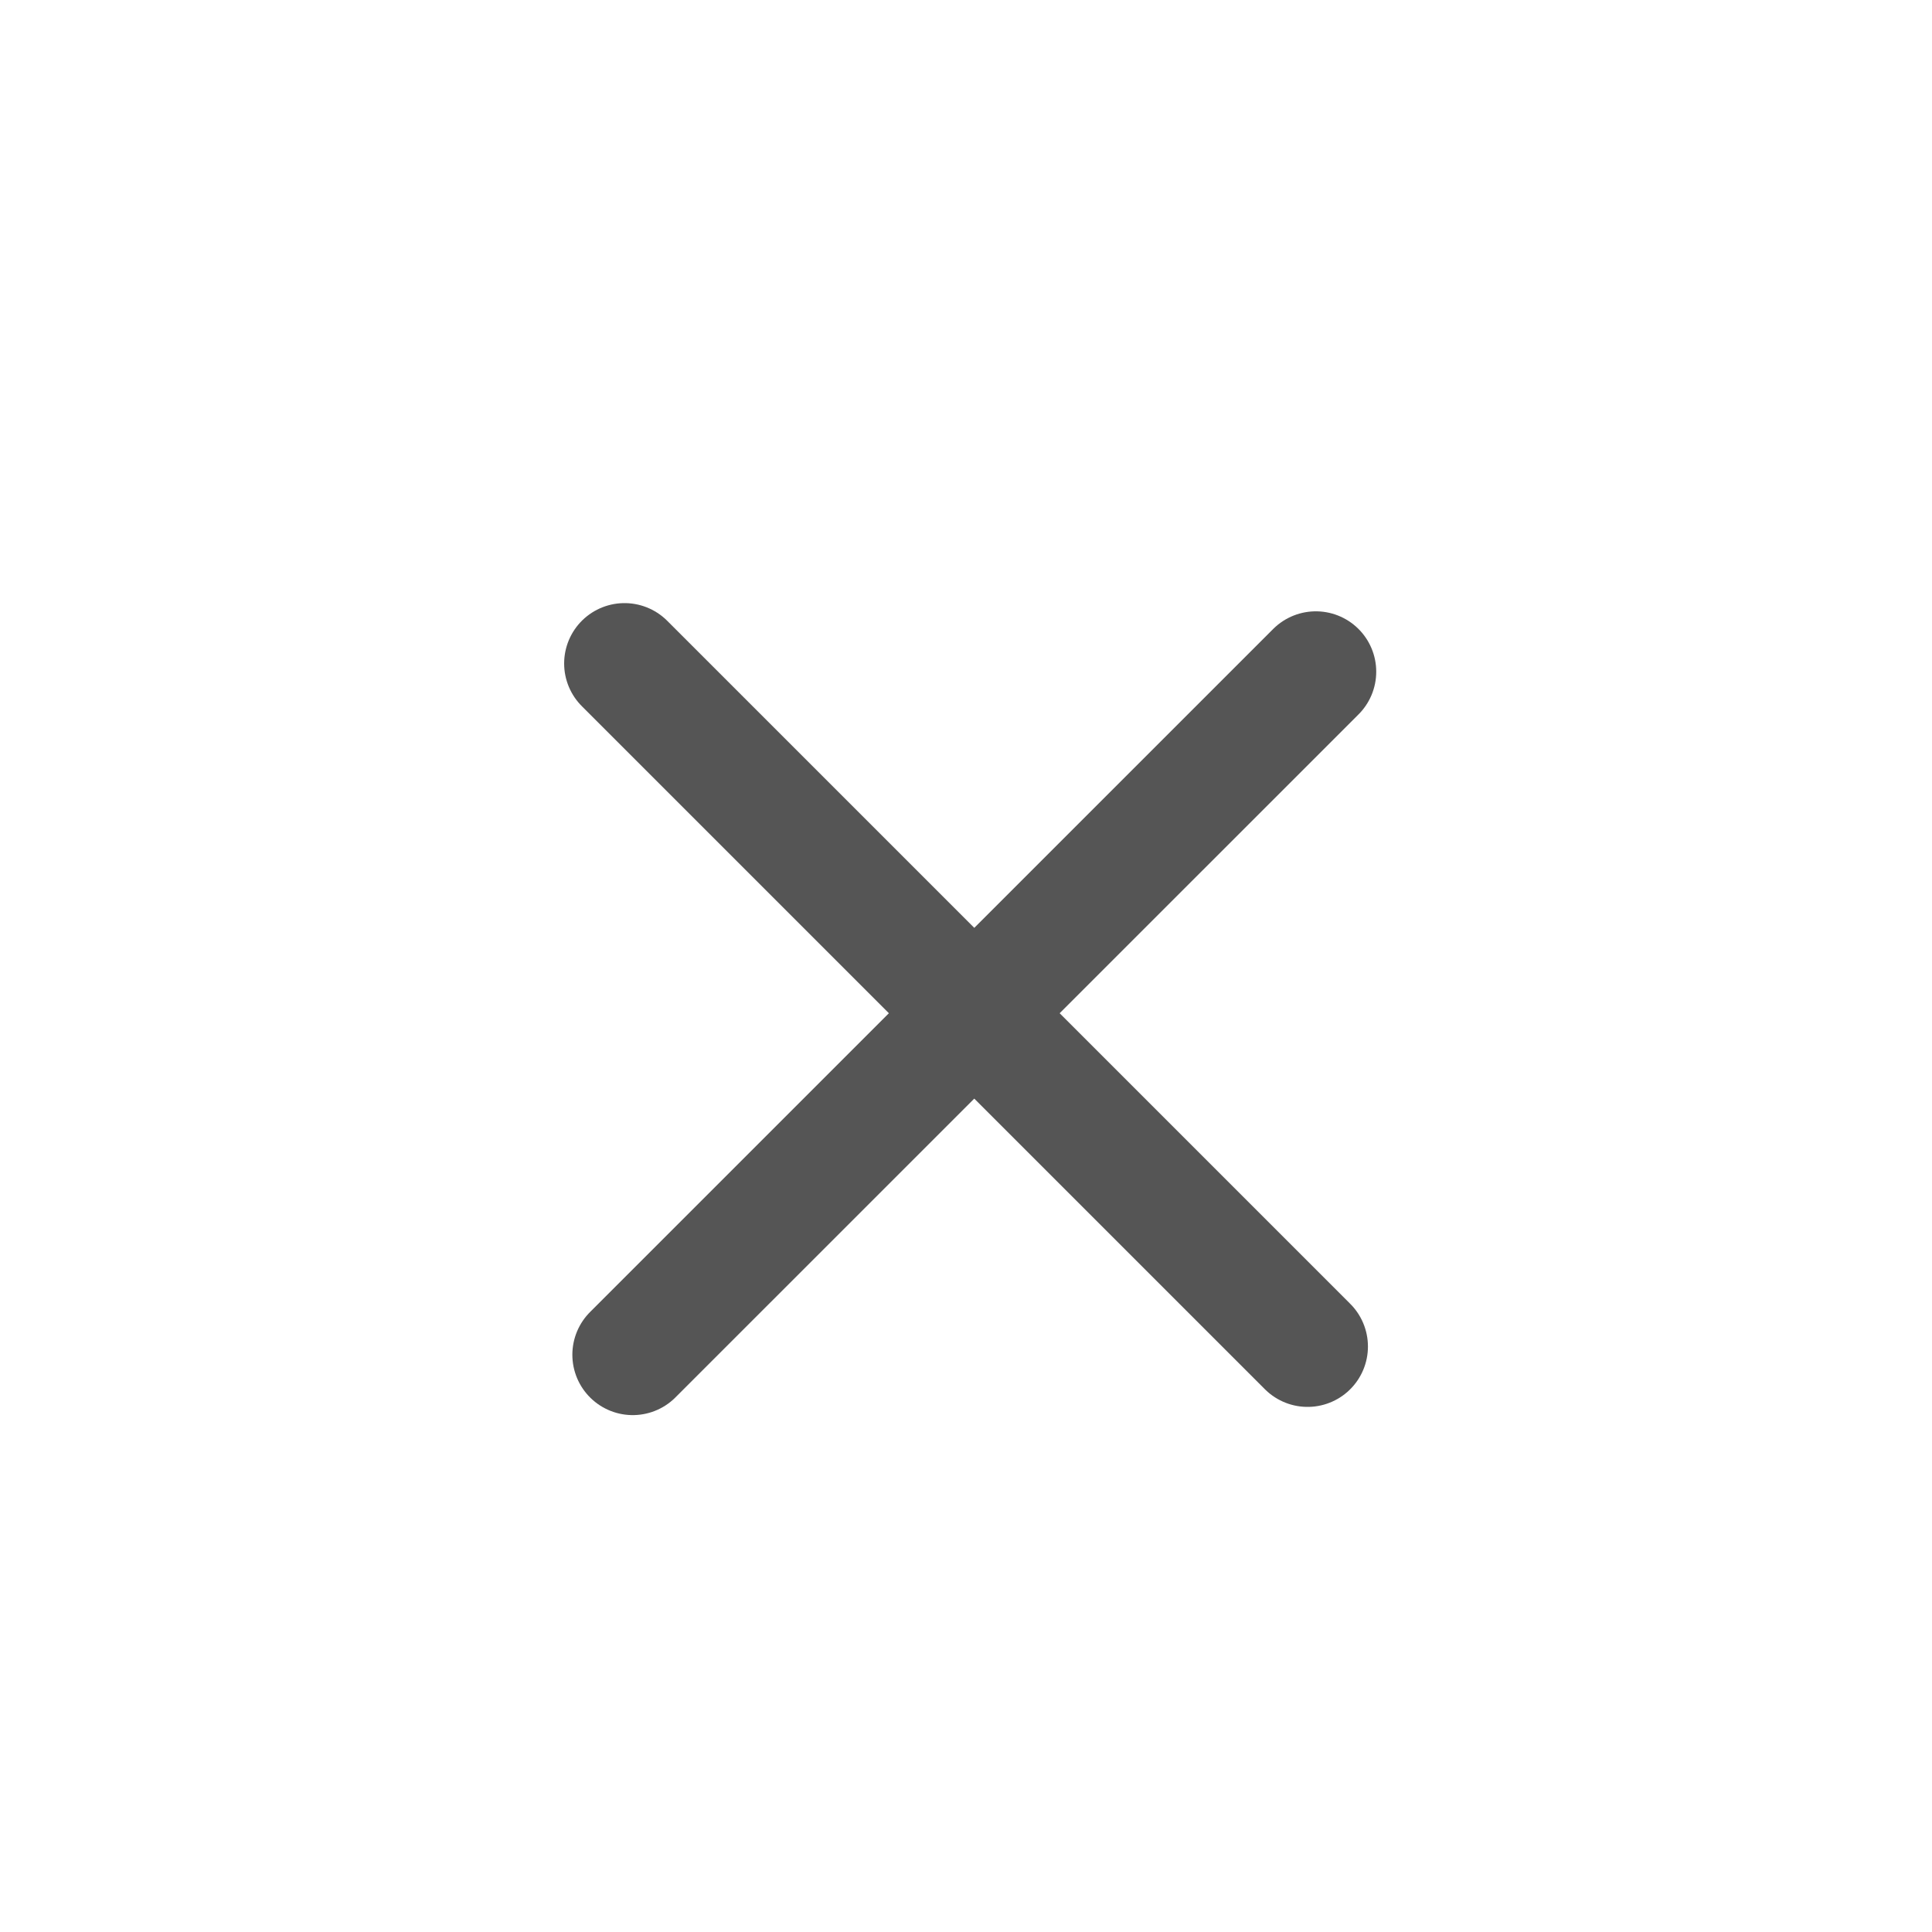 <svg width="24" height="24" viewBox="0 0 24 24" fill="none" xmlns="http://www.w3.org/2000/svg">
<path d="M7.86 16.829L16.346 8.344" stroke="#555555" stroke-width="1.5" stroke-miterlimit="10" stroke-linecap="round" stroke-linejoin="round"/>
<path d="M16.243 16.727L7.758 8.242" stroke="#555555" stroke-width="1.5" stroke-miterlimit="10" stroke-linecap="round" stroke-linejoin="round"/>
</svg>
